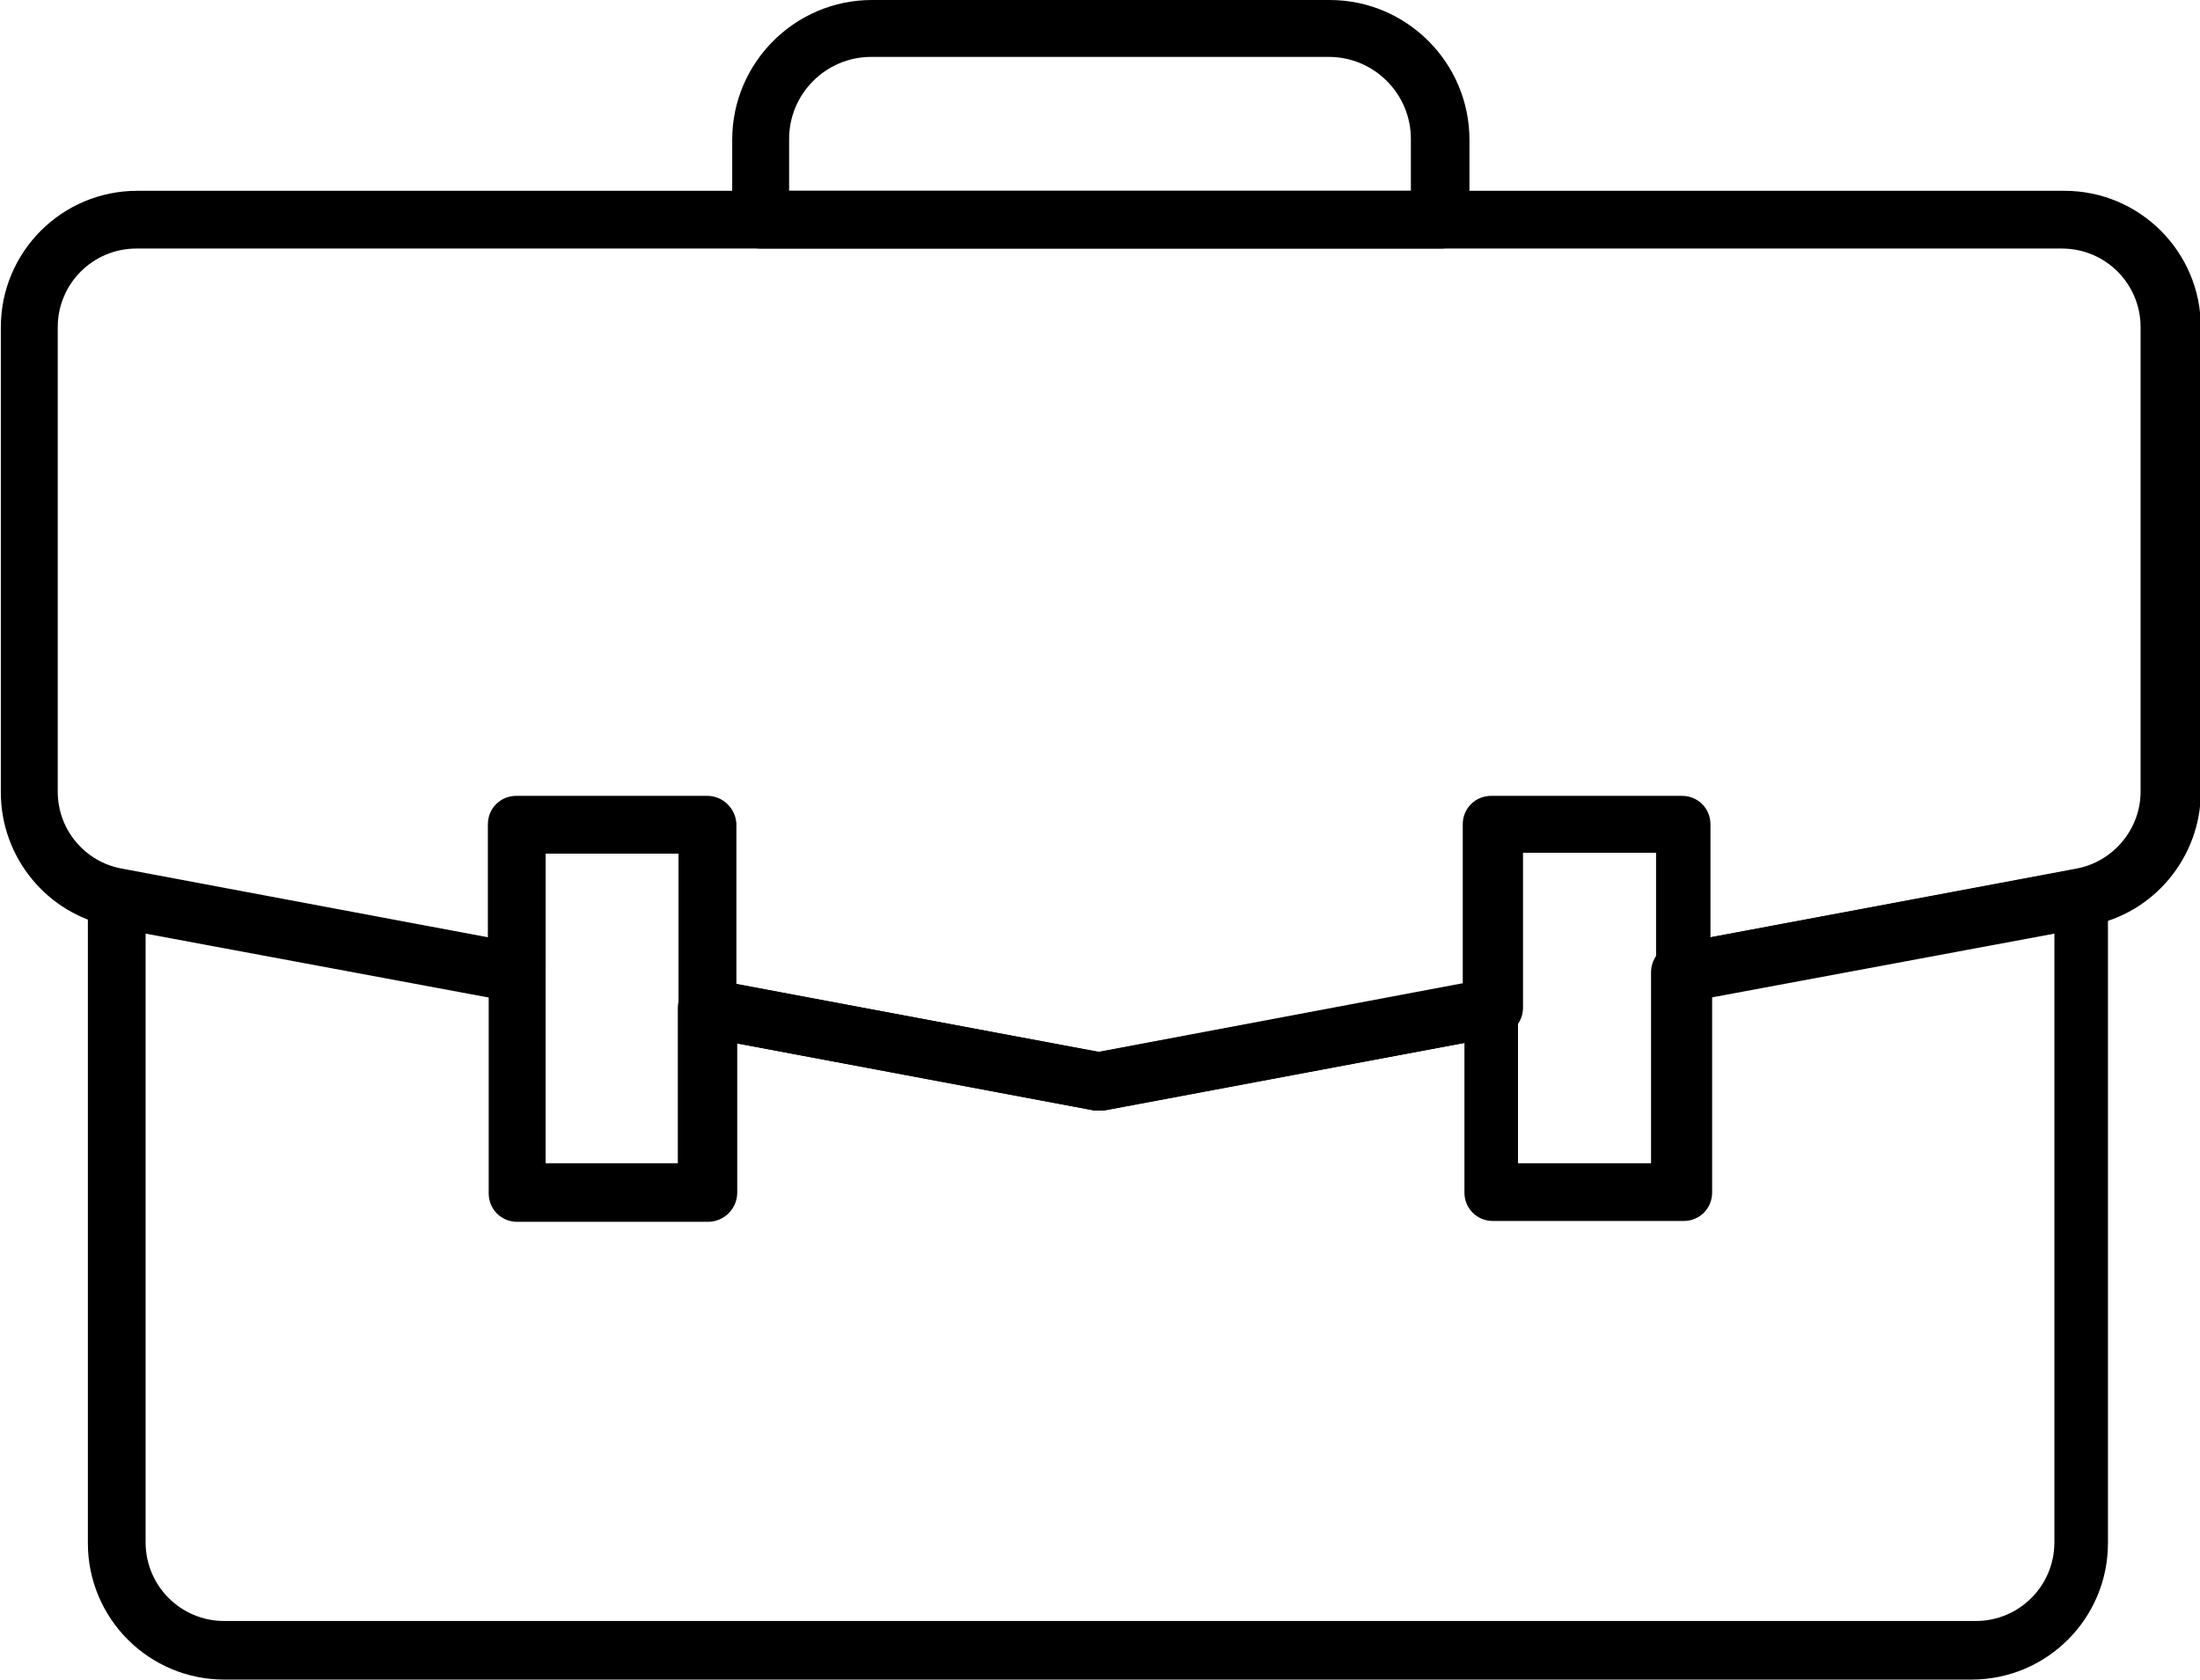 <?xml version="1.0" encoding="UTF-8"?><svg id="Ebene_2" xmlns="http://www.w3.org/2000/svg" viewBox="0 0 26.29 20.07"><g id="User-Interface"><path d="m17.2,2.97h-8.11c-.19,0-.34-.15-.34-.34v-.96c0-.92.75-1.67,1.67-1.67h5.47c.92,0,1.67.75,1.67,1.67v.96c0,.19-.15.34-.34.34Zm-7.76-.69h7.42v-.62c0-.54-.44-.98-.98-.98h-5.47c-.54,0-.98.44-.98.98v.62Z"/><path d="m23.61,20.07H2.68c-.9,0-1.63-.73-1.63-1.63v-7.71c0-.1.05-.2.12-.27.08-.07.18-.09.28-.07l4.78.89c.16.03.28.17.28.34v2.28h1.59v-1.86c0-.1.05-.2.12-.27.08-.07.18-.09.28-.07l4.62.87,4.62-.87c.1-.02.2,0,.28.07.08.07.12.16.12.27v1.86h1.59v-2.28c0-.17.12-.31.28-.34l4.78-.89c.1-.02.2,0,.28.07.08.07.12.16.12.27v7.71c0,.9-.73,1.63-1.63,1.63ZM1.74,11.14v7.29c0,.52.42.94.94.94h20.93c.52,0,.94-.42.94-.94v-7.29l-4.09.77v2.34c0,.19-.15.34-.34.34h-2.28c-.19,0-.34-.15-.34-.34v-1.79l-4.28.8s-.08,0-.13,0l-4.28-.8v1.79c0,.19-.15.34-.34.34h-2.28c-.19,0-.34-.15-.34-.34v-2.34l-4.09-.77Z"/><path d="m13.14,13.27s-.04,0-.06,0l-4.69-.88c-.16-.03-.28-.17-.28-.34v-1.85h-1.59v1.42c0,.1-.05.2-.12.27-.08.07-.18.09-.28.07l-4.78-.89c-.77-.14-1.33-.82-1.33-1.6V3.91c0-.9.73-1.63,1.63-1.63h23.03c.9,0,1.63.73,1.63,1.63v5.55c0,.78-.56,1.46-1.33,1.6l-4.78.89c-.1.02-.2,0-.28-.07-.08-.07-.12-.16-.12-.27v-1.42h-1.59v1.85c0,.17-.12.31-.28.34l-4.69.88s-.04,0-.06,0Zm-4.34-1.51l4.34.81,4.34-.81v-1.91c0-.19.15-.34.34-.34h2.28c.19,0,.34.15.34.34v1.35l4.37-.82c.44-.08.77-.47.77-.92V3.91c0-.52-.42-.94-.94-.94H1.63c-.52,0-.94.42-.94.94v5.55c0,.45.32.84.77.92l4.37.82v-1.35c0-.19.15-.34.34-.34h2.28c.19,0,.34.15.34.34v1.91Z"/><path d="m13.14,13.27c-.16,0-.31-.12-.34-.28,0-.02,0-.04,0-.06,0-.16.12-.31.28-.34l4.69-.88c.19-.04.37.09.4.28,0,.02,0,.04,0,.06,0,.16-.12.31-.28.34l-4.69.88s-.04,0-.06,0Z"/><path d="m6.17,11.97s-.04,0-.06,0l-4.78-.89c-.17-.03-.28-.18-.28-.34,0-.02,0-.04,0-.06.03-.19.21-.31.4-.28l4.78.89c.17.03.28.18.28.34,0,.02,0,.04,0,.06-.03.17-.18.28-.34.28Z"/><path d="m13.14,13.27s-.04,0-.06,0l-4.69-.88c-.17-.03-.28-.18-.28-.34,0-.02,0-.04,0-.06.03-.19.21-.31.4-.28l4.69.88c.17.03.28.18.28.34,0,.02,0,.04,0,.06-.03.17-.18.28-.34.28Z"/><path d="m20.12,11.97c-.16,0-.31-.12-.34-.28,0-.02,0-.04,0-.06,0-.16.12-.31.28-.34l4.78-.89c.19-.04.37.09.4.28,0,.02,0,.04,0,.06,0,.16-.12.31-.28.34l-4.78.89s-.04,0-.06,0Z"/><path d="m8.46,14.6h-2.28c-.19,0-.34-.15-.34-.34v-4.4c0-.19.15-.34.34-.34h2.28c.19,0,.34.15.34.34v4.4c0,.19-.15.34-.34.34Zm-1.94-.69h1.59v-3.71h-1.59v3.71Z"/></g></svg>